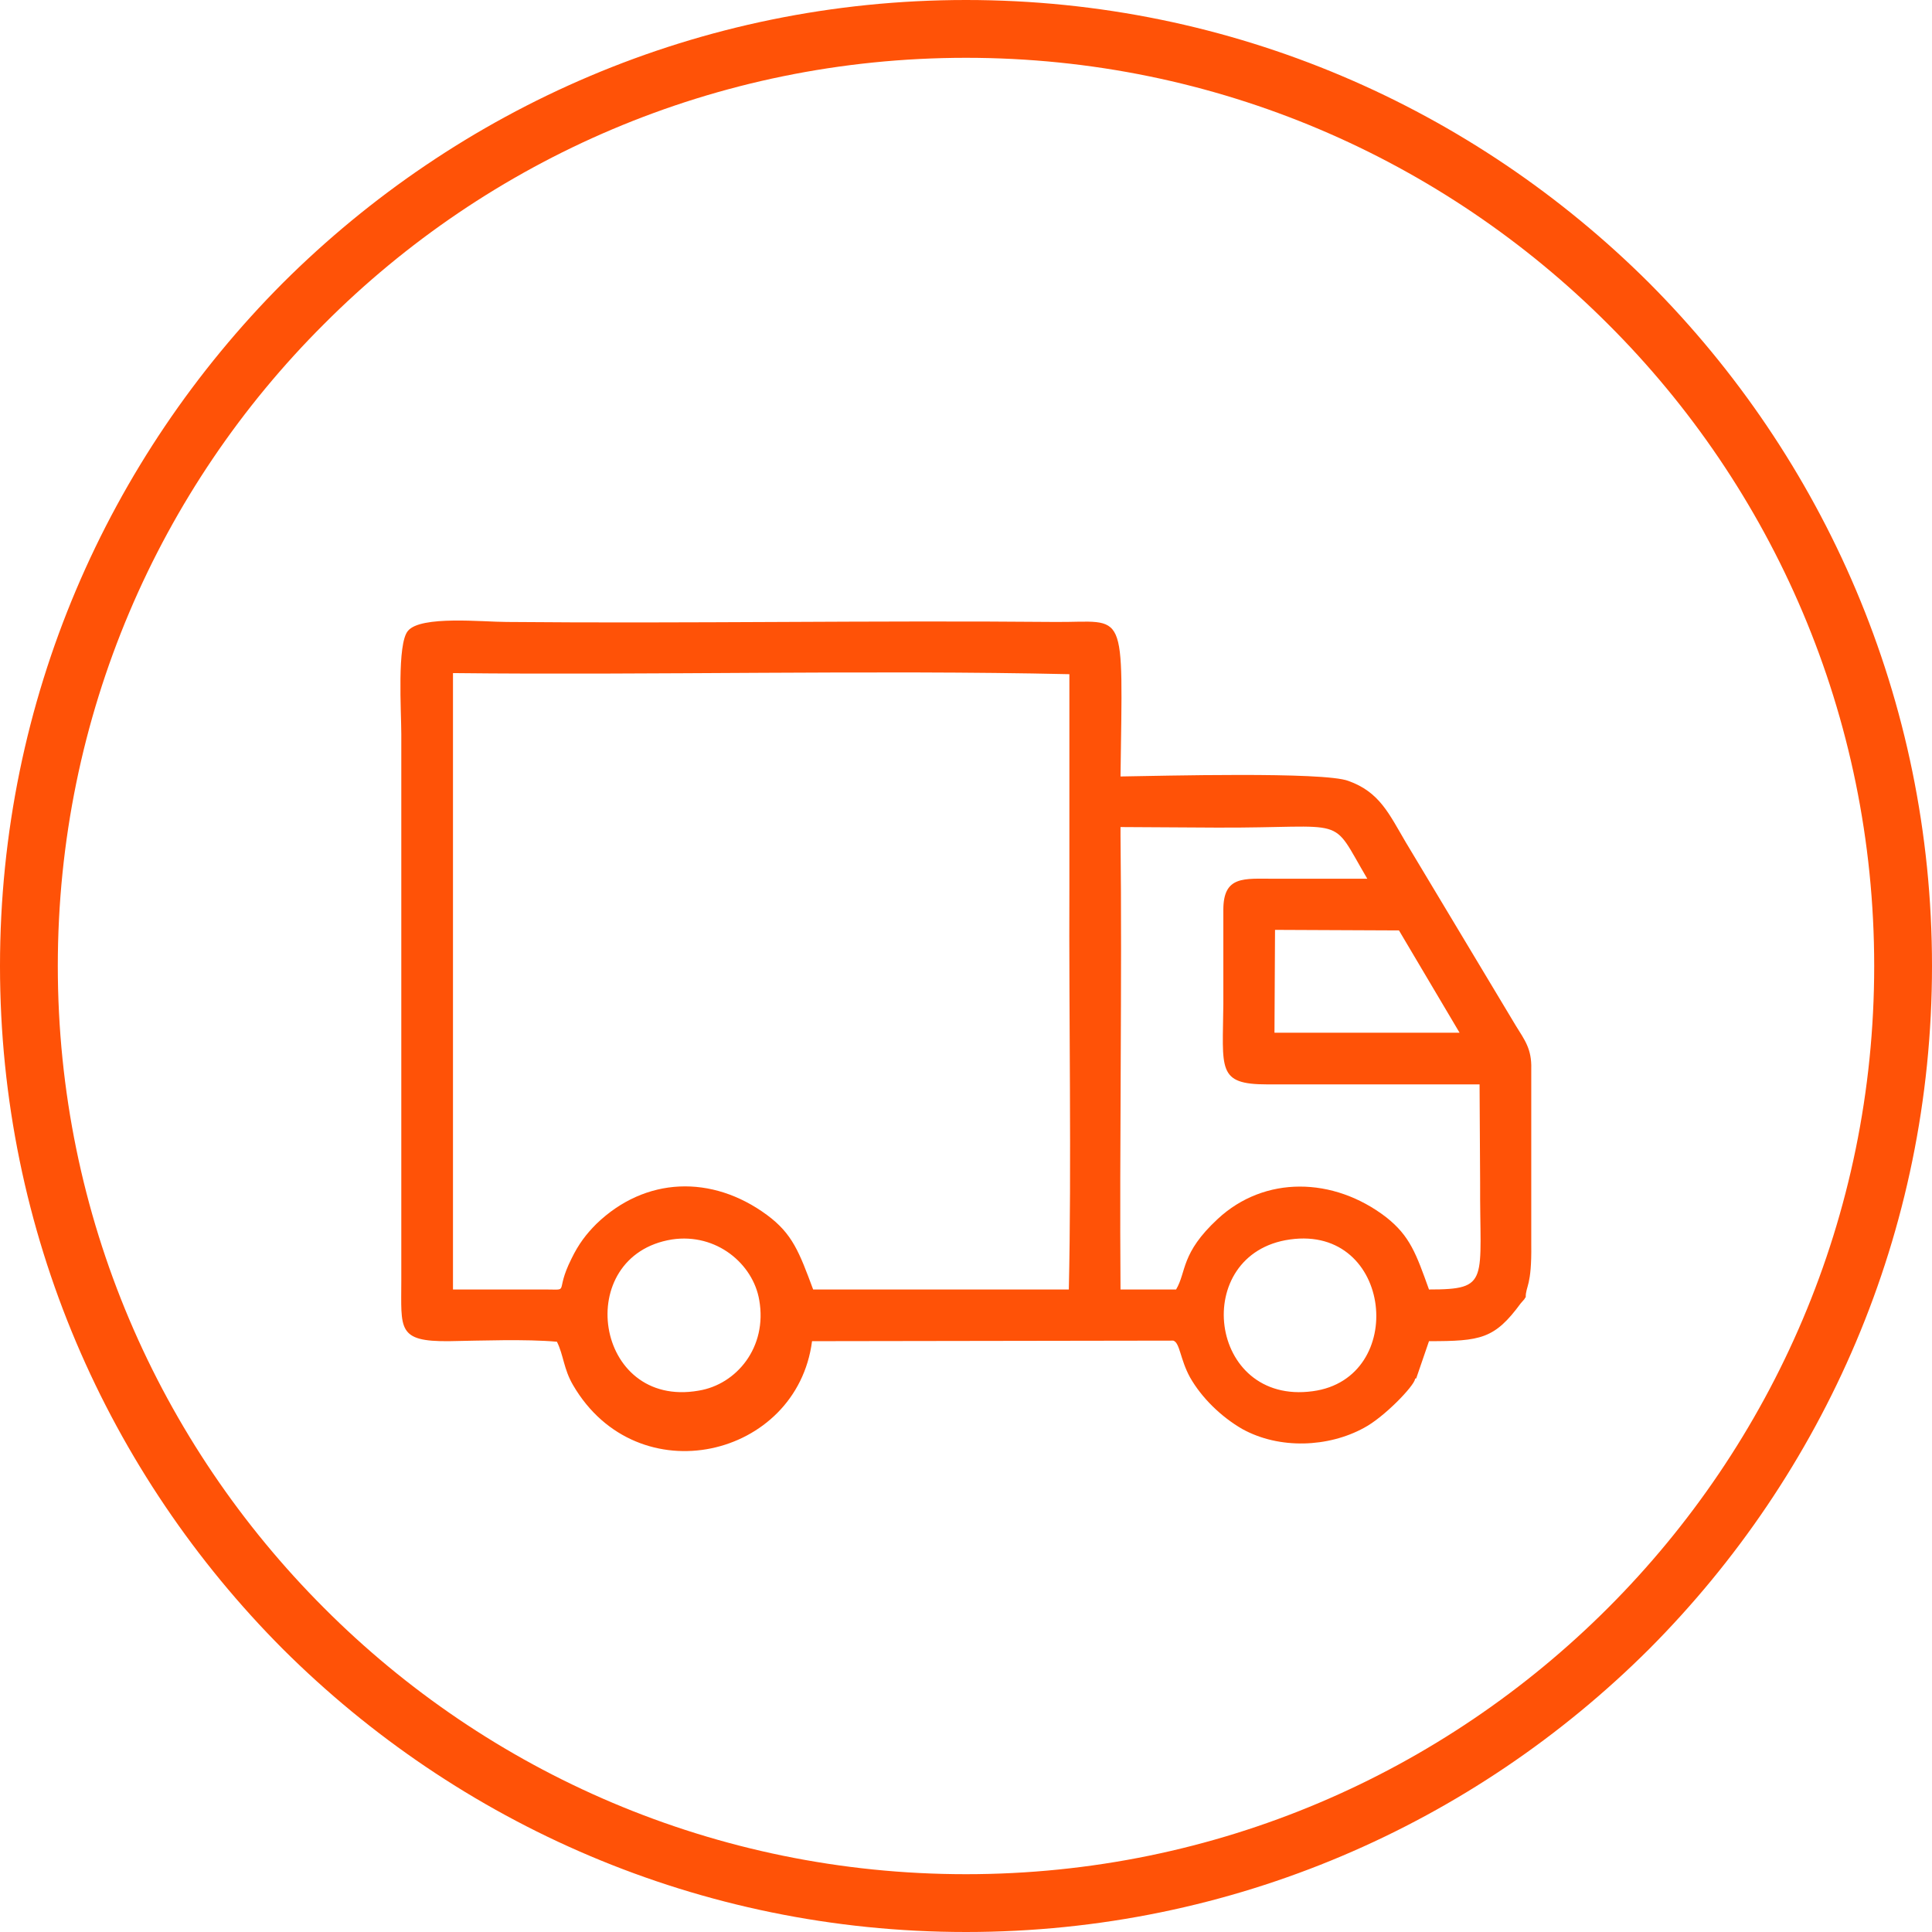 <?xml version="1.0" encoding="UTF-8"?>
<!DOCTYPE svg PUBLIC "-//W3C//DTD SVG 1.1//EN" "http://www.w3.org/Graphics/SVG/1.1/DTD/svg11.dtd">
<!-- Creator: CorelDRAW X8 -->
<svg xmlns="http://www.w3.org/2000/svg" xml:space="preserve" width="70.556mm" height="70.556mm" version="1.1" style="shape-rendering:geometricPrecision; text-rendering:geometricPrecision; image-rendering:optimizeQuality; fill-rule:evenodd; clip-rule:evenodd"
viewBox="0 0 3476 3476"
 xmlns:xlink="http://www.w3.org/1999/xlink">
 <defs>
  <style type="text/css">
   <![CDATA[
    .fil1 {fill:#FF5207}
    .fil0 {fill:#FF5207;fill-rule:nonzero}
   ]]>
  </style>
 </defs>
 <g id="Vrstva_x0020_1">
  <path class="fil0" d="M1738 0c480,0 914,195 1229,509 314,315 509,749 509,1229 0,480 -195,914 -509,1229 -315,314 -749,509 -1229,509 -480,0 -914,-195 -1229,-509 -314,-315 -509,-749 -509,-1229 0,-480 195,-914 509,-1229 315,-314 749,-509 1229,-509zm1155 583c-296,-296 -704,-479 -1155,-479 -451,0 -860,183 -1155,479 -296,295 -479,704 -479,1155 0,451 183,859 479,1155 295,296 704,479 1155,479 451,0 859,-183 1155,-479 296,-296 479,-704 479,-1155 0,-451 -183,-860 -479,-1155z"/>
  <path class="fil1" d="M2548 2480l23 -67c93,0 118,-4 165,-68l7 -8c0,-1 1,-2 2,-3 0,-21 11,-19 10,-95l0 -316c1,-36 -12,-52 -28,-78l-198 -330c-30,-51 -47,-90 -103,-110 -44,-17 -339,-9 -410,-8 4,-310 12,-277 -117,-278 -328,-3 -660,3 -987,0 -43,0 -155,-12 -178,16 -20,23 -12,145 -12,186l0 983c0,87 -8,110 86,109 58,-1 138,-4 194,1 12,24 12,49 29,78 116,199 403,131 430,-79l650 -1c12,4 12,33 30,66 21,37 56,71 94,93 67,37 155,33 219,-2 36,-19 90,-75 92,-88 0,-1 1,-1 2,-1zm-532 -977c3,270 -2,547 0,817l100 0c19,-32 8,-65 75,-127 84,-78 208,-76 303,-3 43,34 54,66 77,130 111,0 91,-15 92,-193l-1 -176 -382 0c-91,0 -80,-27 -79,-145l0 -169c0,-62 37,-56 92,-56l167 0c-69,-117 -29,-91 -271,-92l-173 -1 0 15zm277 355l333 0 -109 -184 -223 -1 -1 185zm-1478 -628l0 1090 166 0c46,0 16,7 47,-55 13,-27 27,-45 45,-63 88,-85 208,-89 307,-16 46,34 58,67 83,134l460 0c5,-221 0,-494 1,-722l0 -385c-352,-8 -752,2 -1109,-2l0 19zm1506 1000c-180,25 -148,299 41,273 171,-23 144,-299 -41,-273zm-1112 0c-180,29 -140,305 48,272 68,-11 124,-78 109,-163 -11,-65 -77,-121 -157,-109z"/>
 </g>
</svg>
